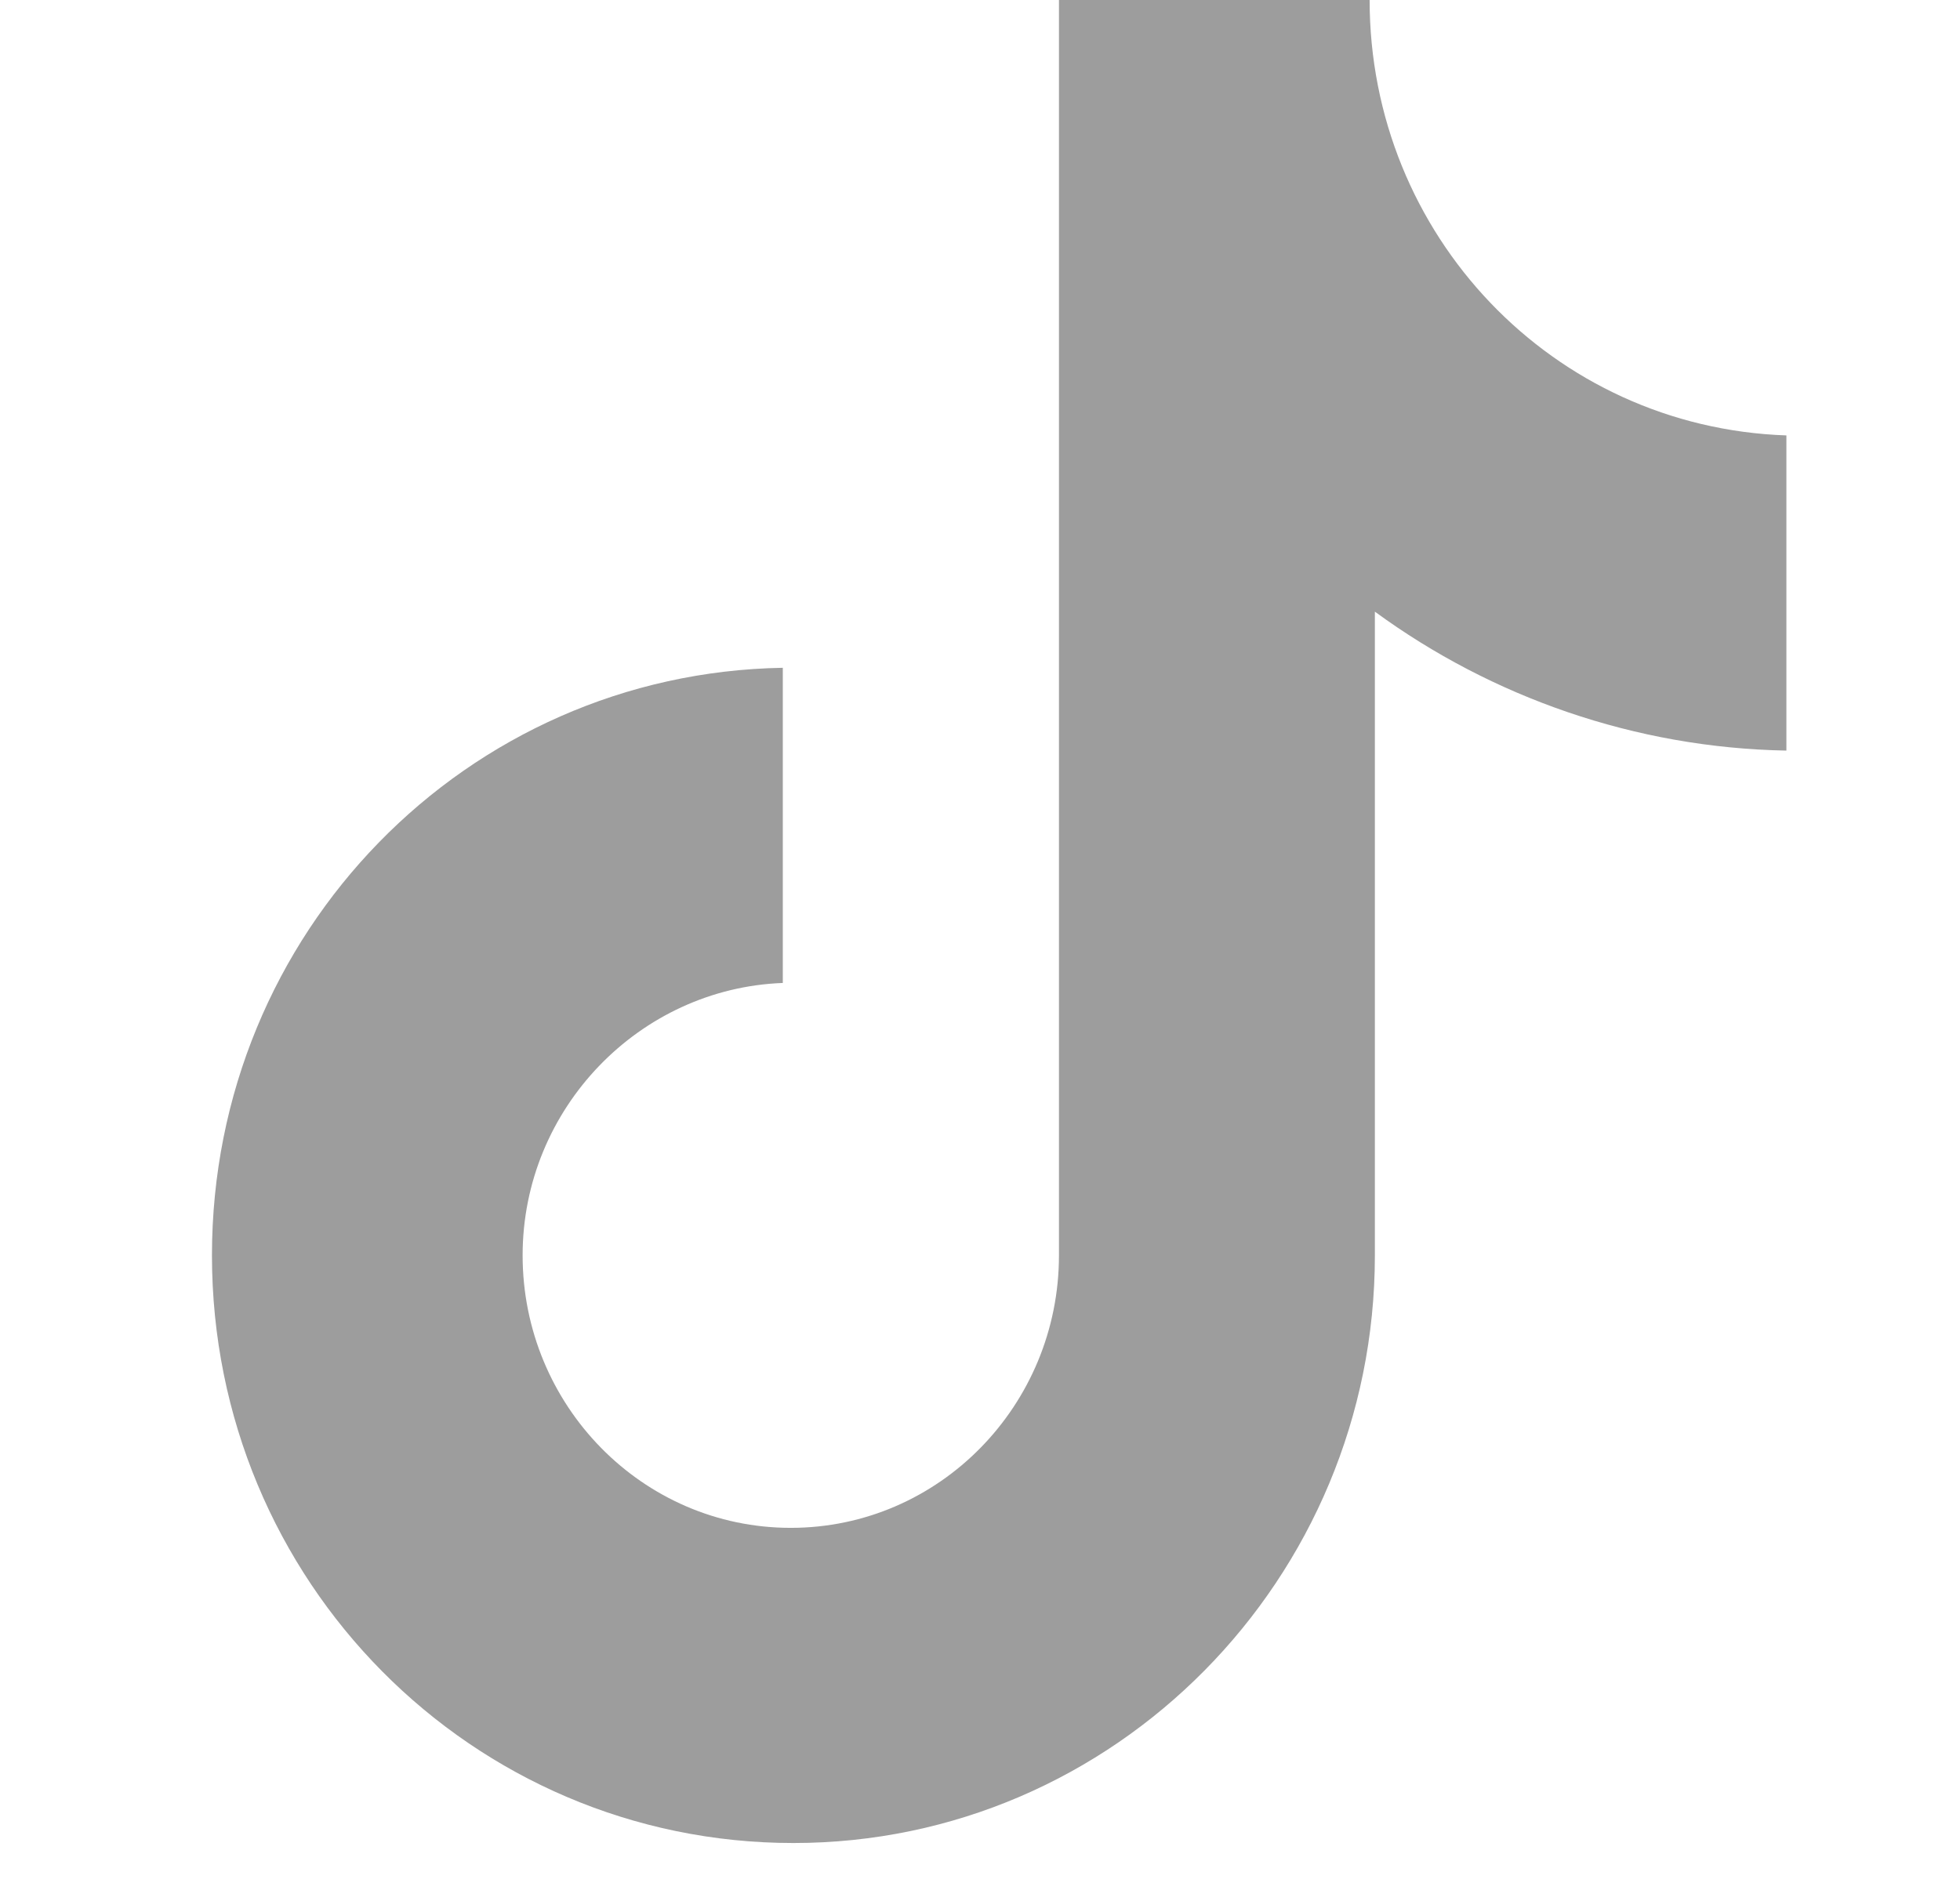 <svg width="28" height="27" viewBox="0 0 28 27" fill="none" xmlns="http://www.w3.org/2000/svg">
<g clip-path="url(#clip0_28044_321)">
<path d="M19.566 0H15.128V17.936C15.128 20.074 13.421 21.829 11.297 21.829C9.173 21.829 7.466 20.074 7.466 17.936C7.466 15.838 9.135 14.12 11.183 14.044V9.541C6.67 9.617 3.028 13.319 3.028 17.936C3.028 22.592 6.745 26.332 11.335 26.332C15.924 26.332 19.641 22.554 19.641 17.936V8.739C21.31 9.96 23.358 10.685 25.52 10.724V6.221C22.183 6.106 19.566 3.358 19.566 0Z" fill="#0B0B0B" fill-opacity="0.4"/>
</g>
<defs>
<clipPath id="clip0_28044_321">
<rect width="26.332" height="26.332" fill="white" transform="translate(0.834)"/>
</clipPath>
</defs>
</svg>
